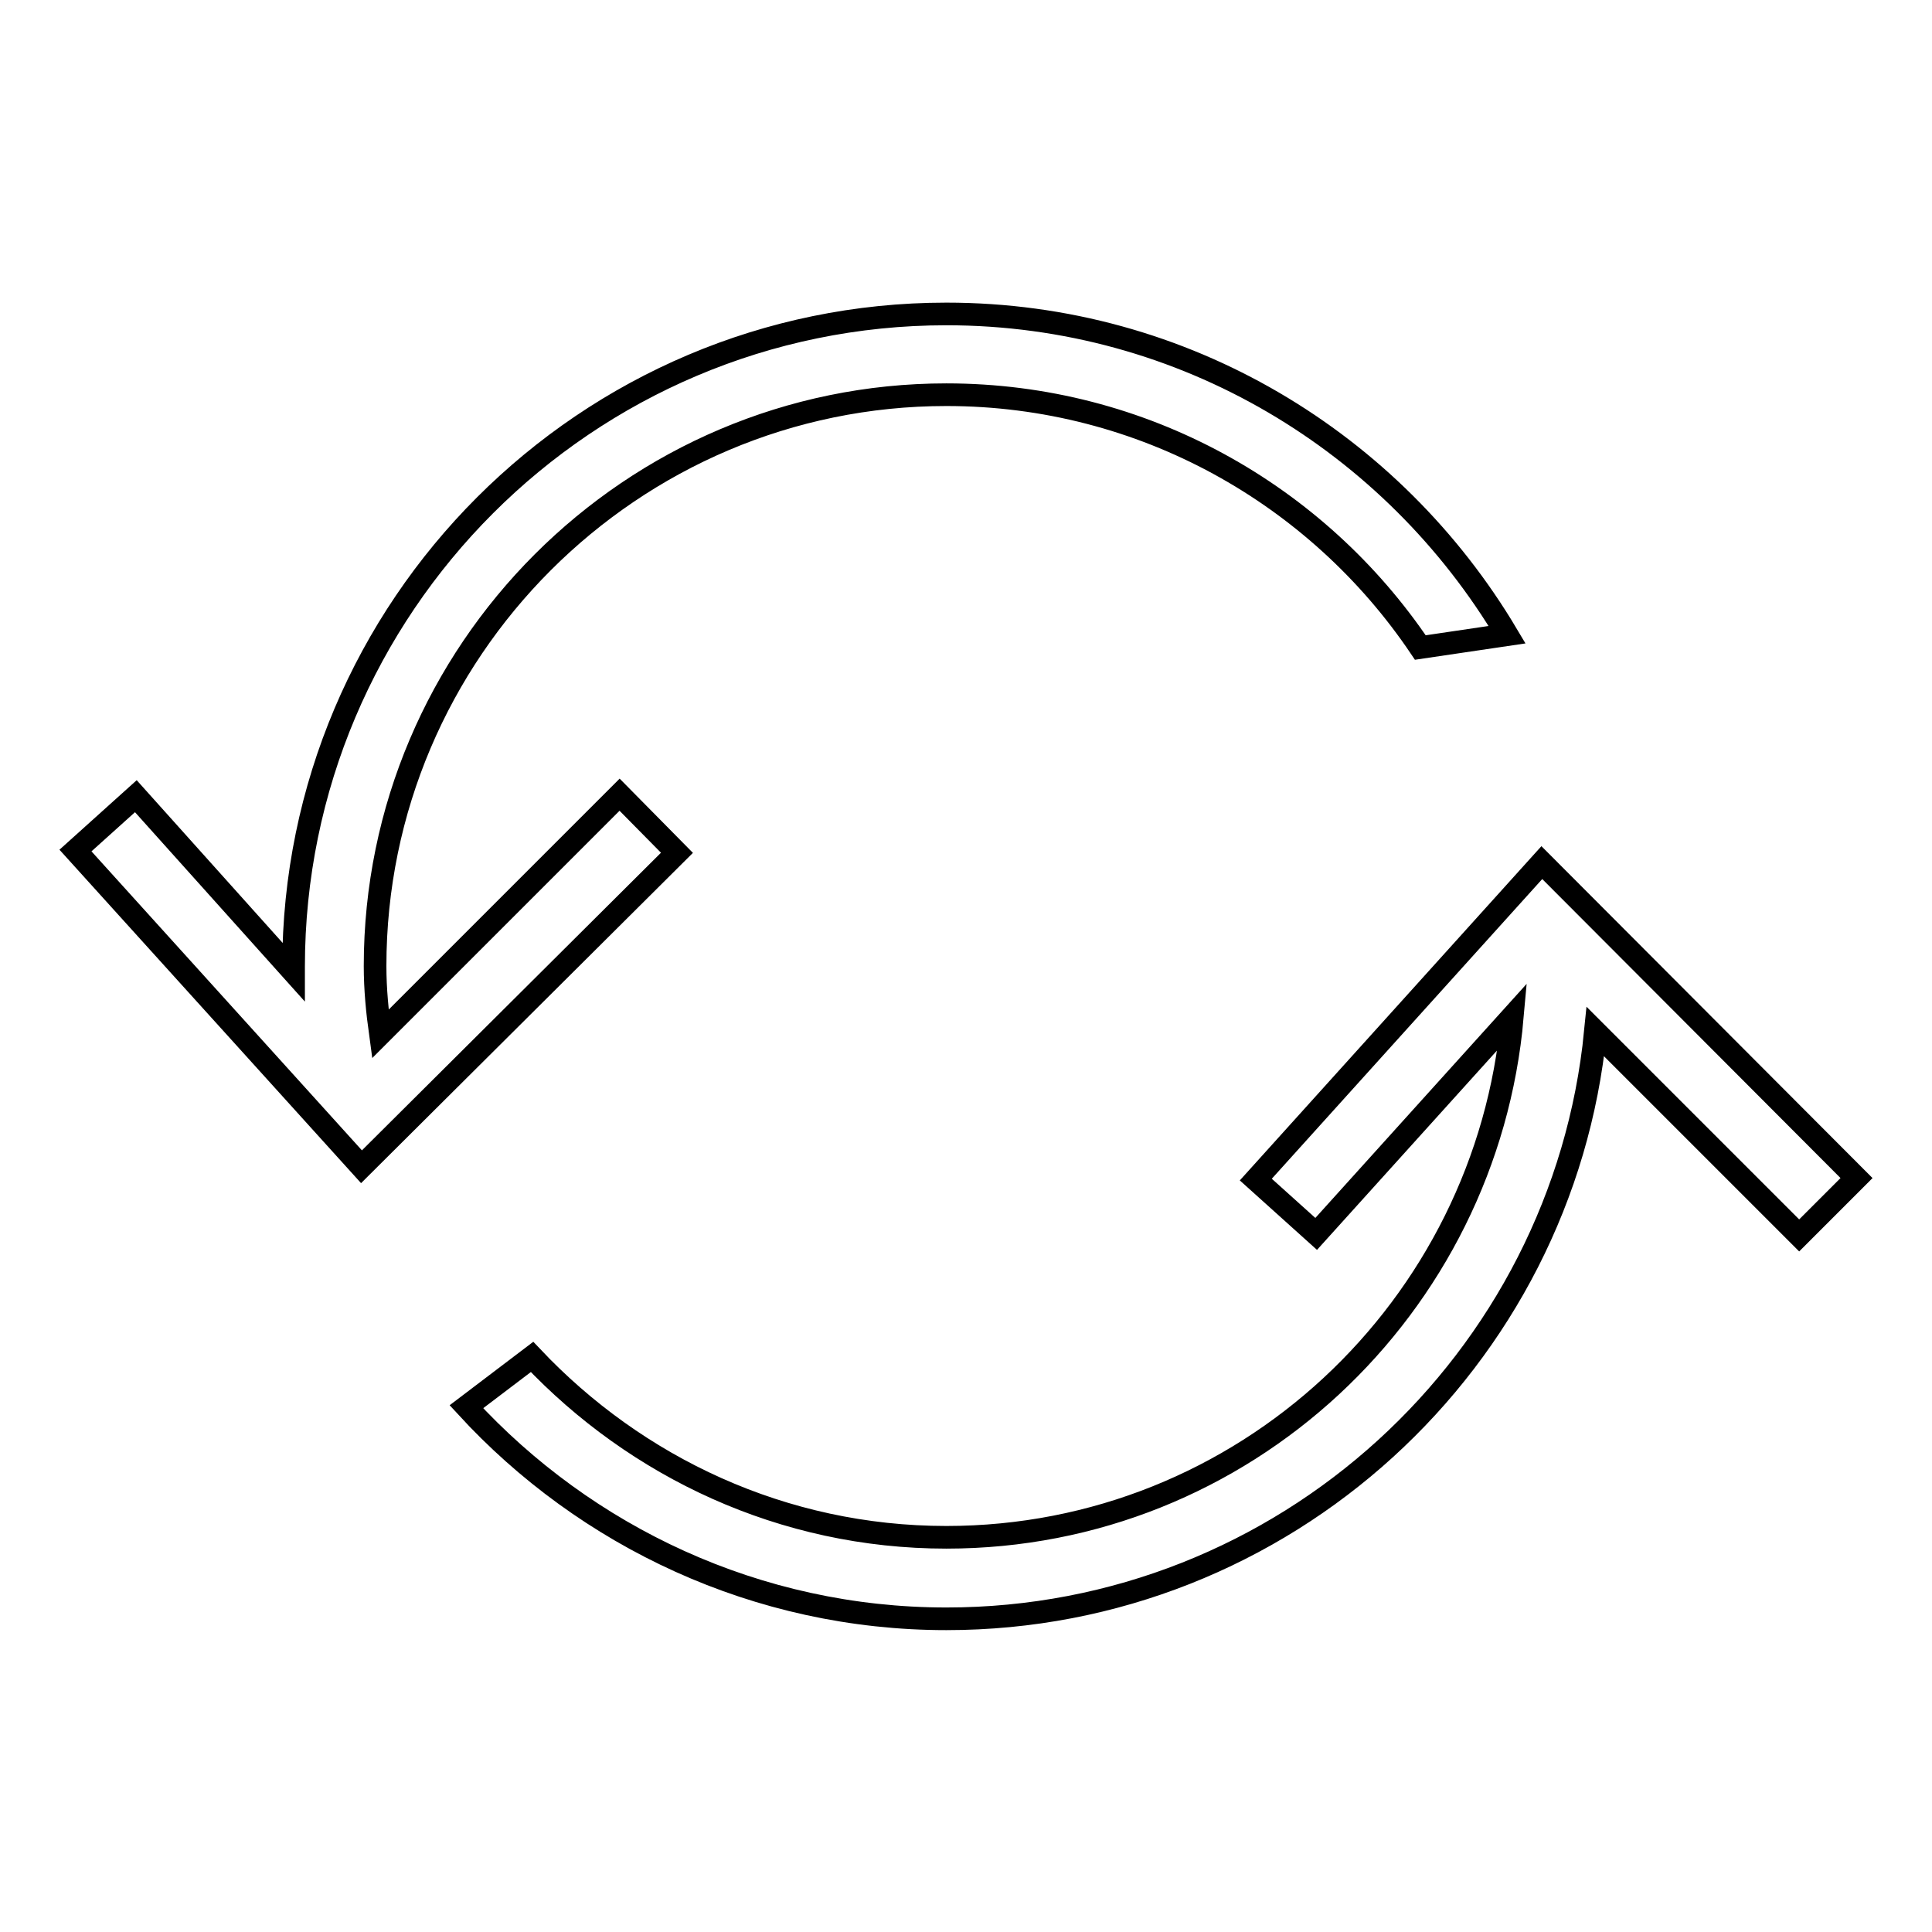 <?xml version="1.0" encoding="utf-8"?>
<!-- Svg Vector Icons : http://www.onlinewebfonts.com/icon -->
<!DOCTYPE svg PUBLIC "-//W3C//DTD SVG 1.1//EN" "http://www.w3.org/Graphics/SVG/1.1/DTD/svg11.dtd">
<svg version="1.1" xmlns="http://www.w3.org/2000/svg" xmlns:xlink="http://www.w3.org/1999/xlink" x="0px" y="0px" viewBox="0 0 256 256" enable-background="new 0 0 256 256" xml:space="preserve">
<g><g><path stroke-width="3" fill-opacity="0" stroke="#000000"  d="M82.1,105.3L50.4,137c-0.4-2.9-0.7-5.9-0.7-9c0-41.7,34-75.7,75.7-75.7c26.1,0,49.2,13.3,62.8,33.5l11.5-1.7c-15.1-25.4-42.7-42.5-74.3-42.5c-47.7,0-86.5,38.8-86.5,86.5c0,0.2,0,0.4,0,0.7L18,105.5l-8,7.2l37.9,41.9L89.7,113L82.1,105.3z"/><path stroke-width="3" fill-opacity="0" stroke="#000000"  d="M246,156.1l-41.7-41.8l-37.9,42l8,7.2l26-28.8c-3.4,38.6-35.6,69-75,69c-21.7,0-41.1-9.3-54.9-23.9l-8.7,6.6c15.8,17.2,38.5,28.1,63.6,28.1c44.8,0,81.7-34.2,86-77.8l27,27L246,156.1z"/></g></g>
</svg>